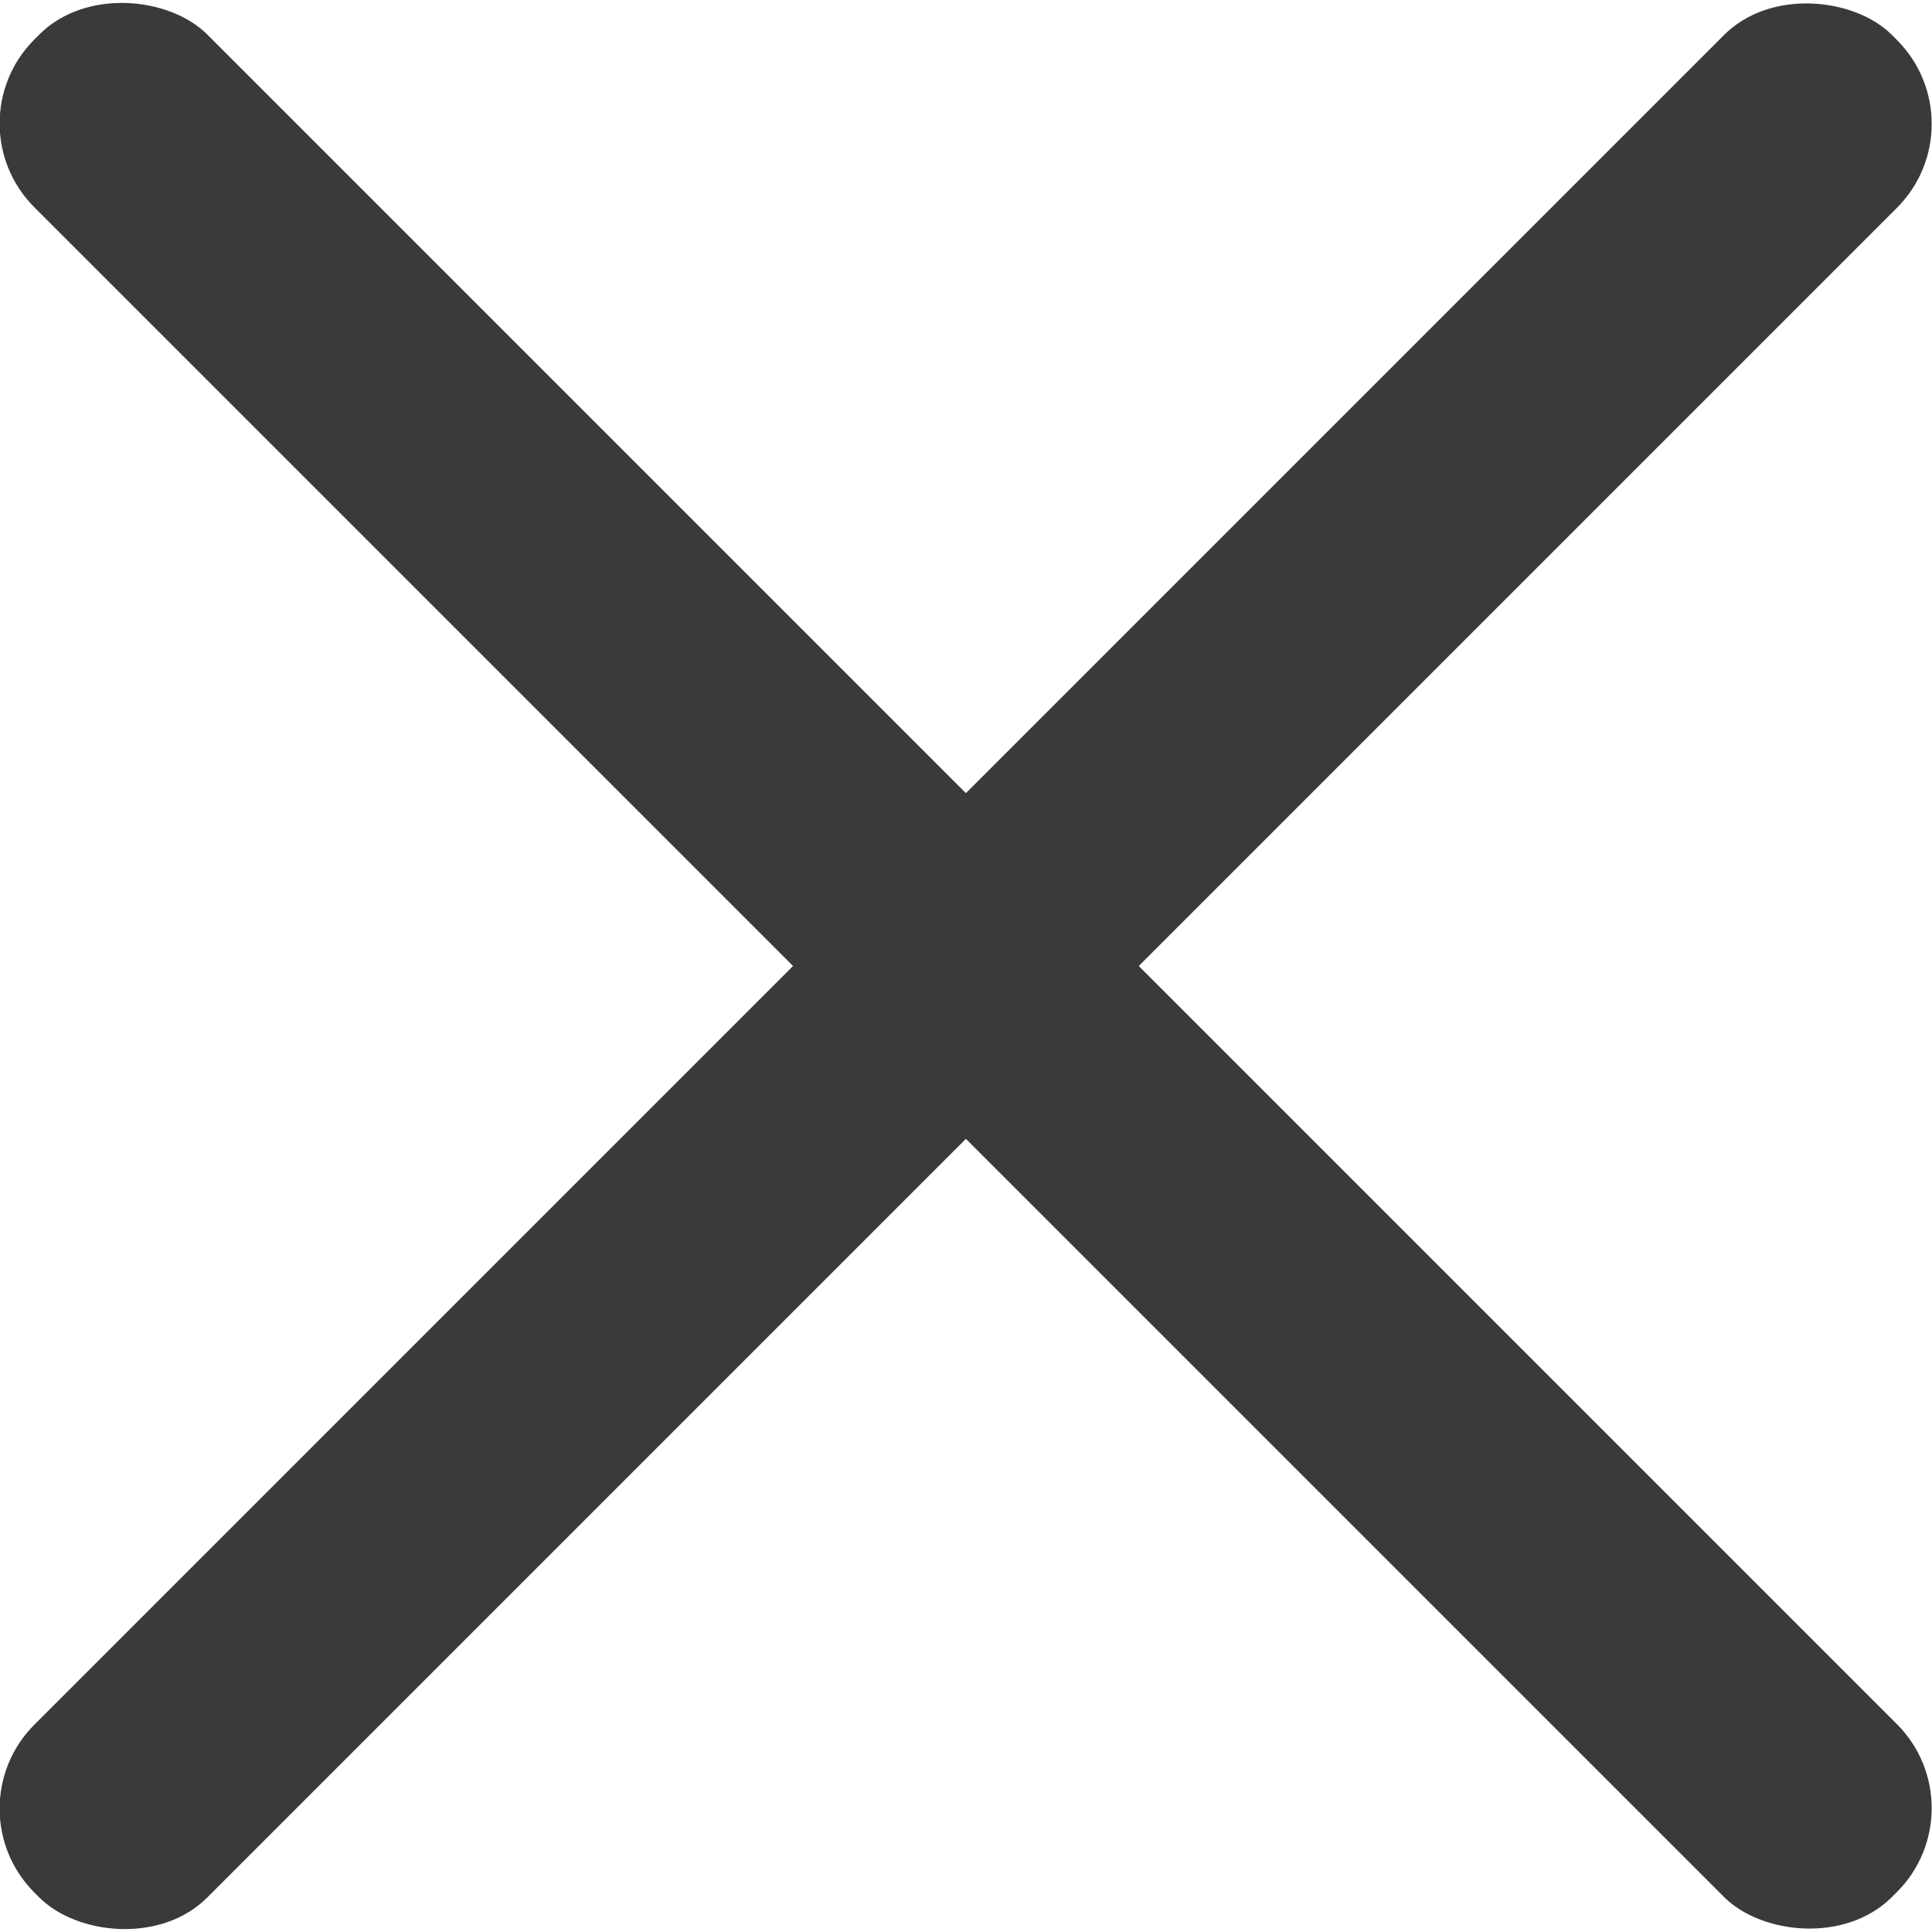 <svg id="レイヤー_2" data-name="レイヤー 2" xmlns="http://www.w3.org/2000/svg" viewBox="0 0 27.66 27.66"><defs><style>.cls-1{fill:#393a3a;}</style></defs><rect class="cls-1" x="-4.98" y="12.08" width="37.61" height="3.5" rx="1.7" transform="translate(-5.73 13.83) rotate(-45)"/><rect class="cls-1" x="12.08" y="-4.98" width="3.5" height="37.61" rx="1.7" transform="translate(-5.73 13.83) rotate(-45)"/></svg>